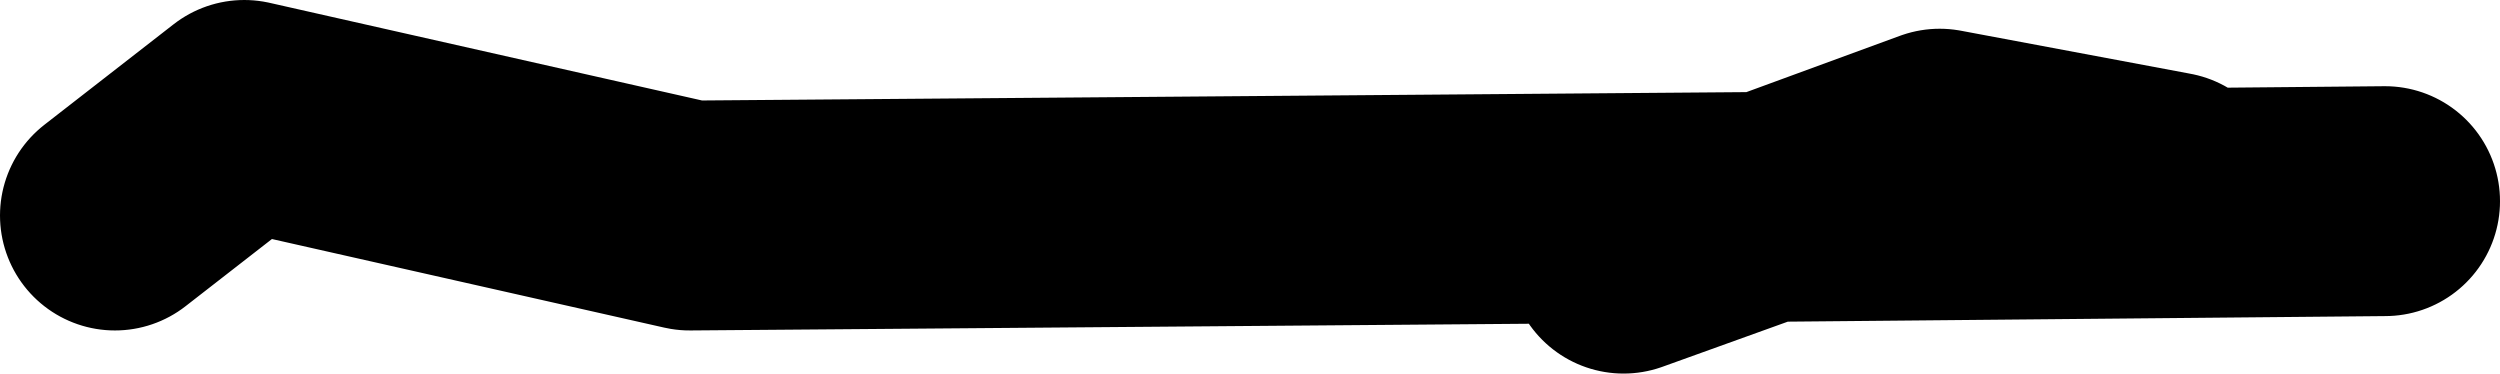 <?xml version="1.0" encoding="UTF-8" standalone="no"?>
<svg xmlns:xlink="http://www.w3.org/1999/xlink" height="13.0px" width="87.0px" xmlns="http://www.w3.org/2000/svg">
  <g transform="matrix(1.0, 0.0, 0.0, 1.0, 43.5, 6.5)">
    <path d="M32.0 0.0 L24.0 -1.5 18.0 0.7 39.5 0.5 M13.0 2.5 L18.0 0.7 -19.5 1.0 -35.0 -2.5 -39.5 1.0" fill="none" stroke="#000000" stroke-linecap="round" stroke-linejoin="round" stroke-width="8.0"/>
  </g>
</svg>
